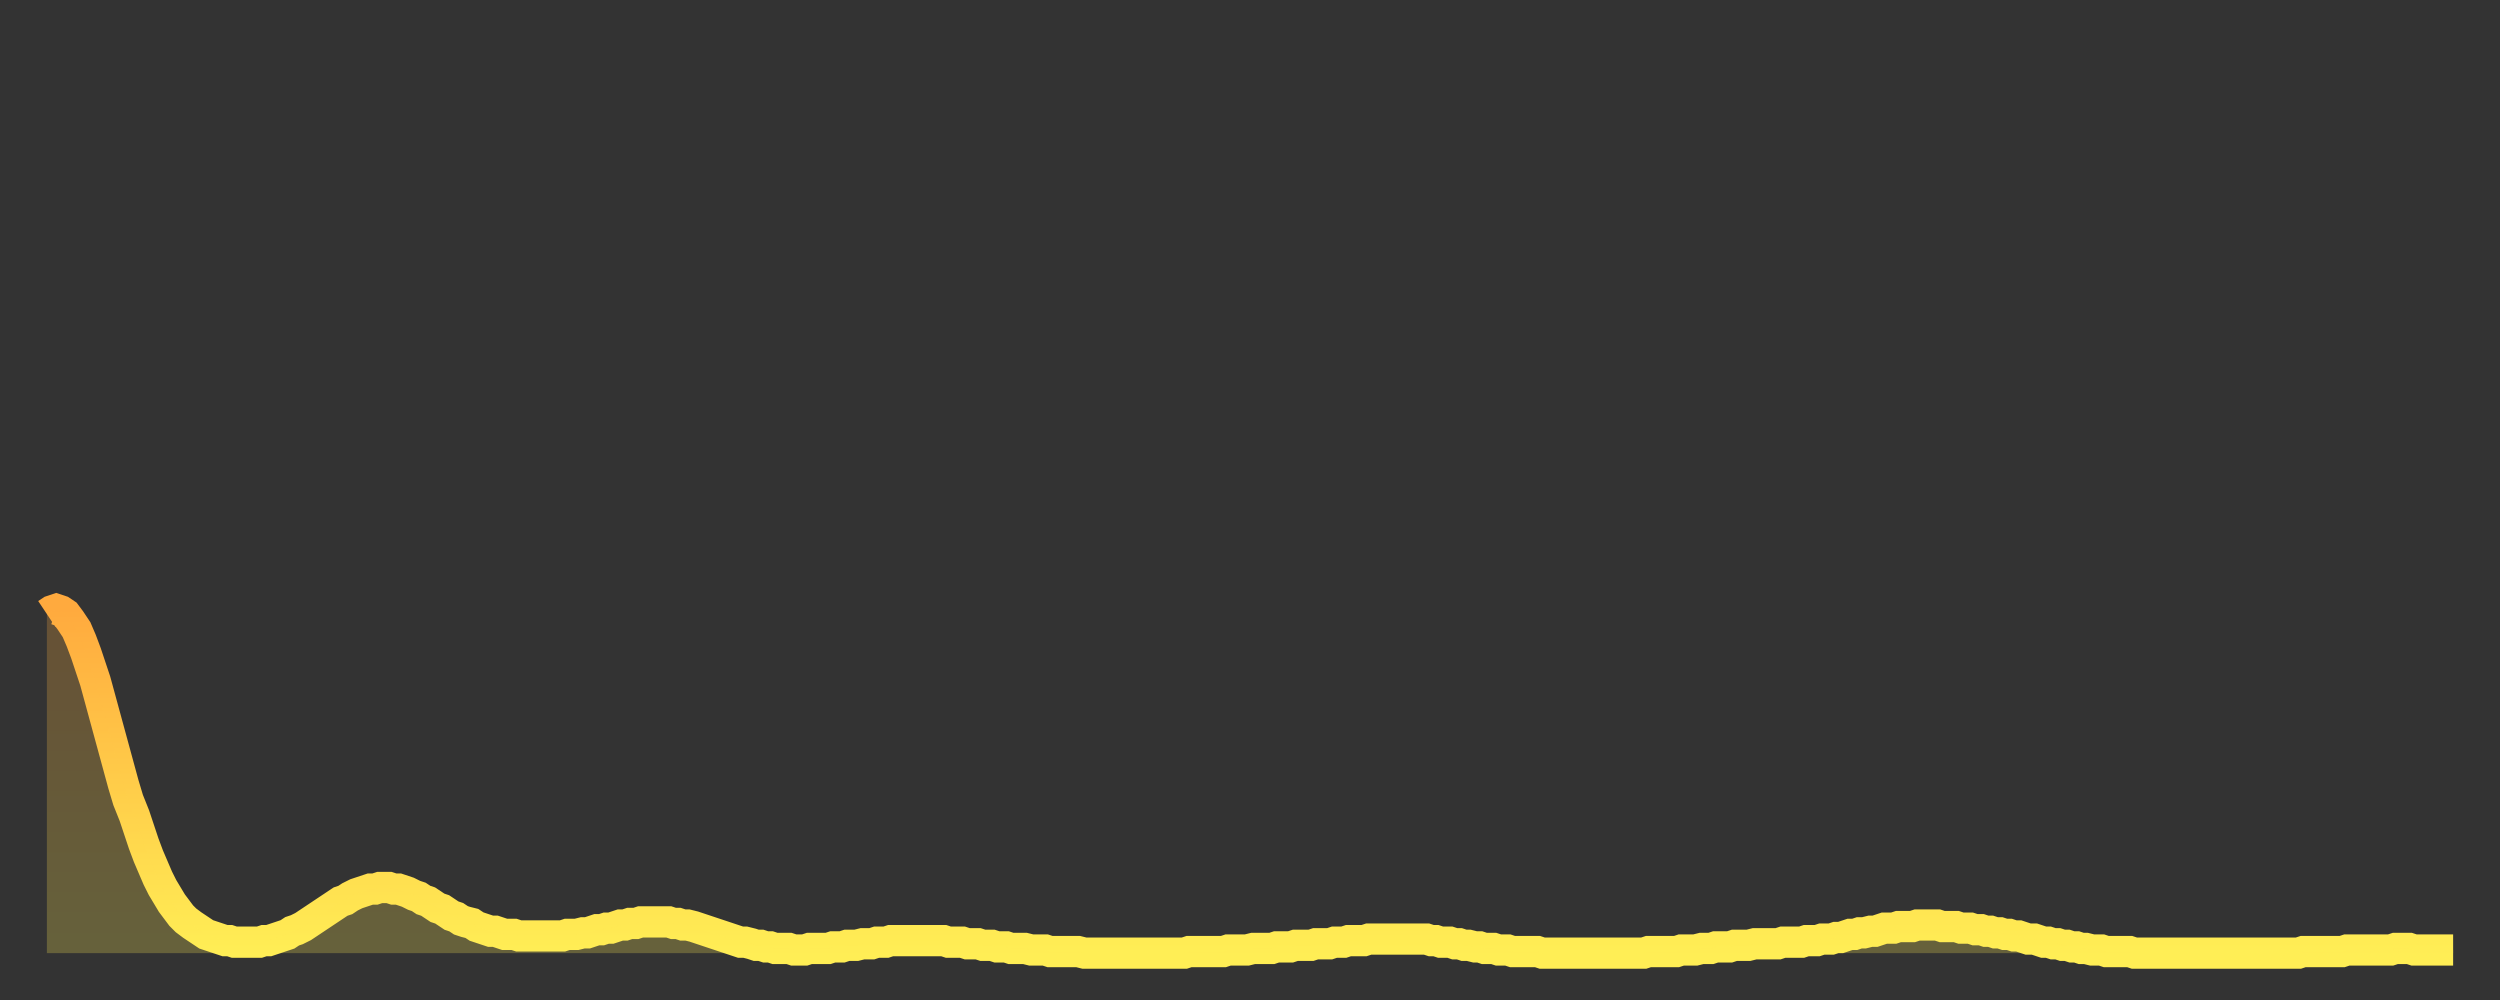 <?xml version="1.0" encoding="utf-8" ?>
<svg baseProfile="full" height="64" version="1.1" width="160" xmlns="http://www.w3.org/2000/svg" xmlns:ev="http://www.w3.org/2001/xml-events" xmlns:xlink="http://www.w3.org/1999/xlink"><rect width="100%" height="100%" fill="#333333" stroke="none"/><defs><linearGradient id="id161378" x1="0" x2="0" y1="0" y2="1"><stop offset="0%" stop-color="#ffaa3e" /><stop offset="50%" stop-color="#ffcc49" /><stop offset="100%" stop-color="#ffee55" /></linearGradient></defs><g transform="translate(3,3)"><g><path d="M 0.0 36.3 0.3 36.1 0.6 36.0 0.9 36.1 1.2 36.3 1.5 36.7 1.9 37.3 2.2 38.0 2.5 38.8 2.8 39.7 3.1 40.6 3.4 41.7 3.7 42.8 4.0 43.9 4.3 45.0 4.6 46.1 4.9 47.2 5.2 48.2 5.6 49.2 5.9 50.1 6.2 51.0 6.5 51.8 6.8 52.5 7.1 53.2 7.4 53.8 7.7 54.3 8.0 54.8 8.3 55.2 8.6 55.6 8.9 55.9 9.3 56.2 9.6 56.4 9.9 56.6 10.2 56.8 10.5 56.9 10.8 57.0 11.1 57.1 11.4 57.2 11.7 57.2 12.0 57.3 12.3 57.3 12.7 57.3 13.0 57.3 13.3 57.3 13.6 57.3 13.9 57.2 14.2 57.2 14.5 57.1 14.8 57.0 15.1 56.9 15.4 56.8 15.7 56.6 16.0 56.5 16.4 56.3 16.7 56.1 17.0 55.9 17.3 55.7 17.6 55.5 17.9 55.3 18.2 55.1 18.5 54.9 18.8 54.7 19.1 54.6 19.4 54.4 19.8 54.2 20.1 54.1 20.4 54.0 20.7 53.9 21.0 53.9 21.3 53.8 21.6 53.8 21.9 53.8 22.2 53.9 22.5 53.9 22.8 54.0 23.1 54.1 23.5 54.3 23.8 54.4 24.1 54.6 24.4 54.7 24.7 54.9 25.0 55.1 25.3 55.2 25.6 55.4 25.9 55.6 26.2 55.7 26.5 55.9 26.8 56.0 27.2 56.1 27.5 56.3 27.8 56.4 28.1 56.5 28.4 56.6 28.7 56.6 29.0 56.7 29.3 56.8 29.6 56.8 29.9 56.8 30.2 56.9 30.6 56.9 30.9 56.9 31.2 56.9 31.5 56.9 31.8 56.9 32.1 56.9 32.4 56.9 32.7 56.9 33.0 56.9 33.3 56.8 33.6 56.8 33.9 56.8 34.3 56.7 34.6 56.7 34.9 56.6 35.2 56.5 35.5 56.5 35.8 56.4 36.1 56.4 36.4 56.3 36.7 56.2 37.0 56.2 37.3 56.1 37.7 56.1 38.0 56.0 38.3 56.0 38.6 56.0 38.9 56.0 39.2 56.0 39.5 56.0 39.8 56.0 40.1 56.1 40.4 56.1 40.7 56.2 41.0 56.2 41.4 56.3 41.7 56.4 42.0 56.5 42.3 56.6 42.6 56.7 42.9 56.8 43.2 56.9 43.5 57.0 43.8 57.1 44.1 57.2 44.4 57.3 44.7 57.3 45.1 57.4 45.4 57.5 45.7 57.5 46.0 57.6 46.3 57.6 46.6 57.7 46.9 57.7 47.2 57.7 47.5 57.7 47.8 57.8 48.1 57.8 48.5 57.8 48.8 57.7 49.1 57.7 49.4 57.7 49.7 57.7 50.0 57.7 50.3 57.6 50.6 57.6 50.9 57.6 51.2 57.5 51.5 57.5 51.8 57.5 52.2 57.4 52.5 57.4 52.8 57.4 53.1 57.3 53.4 57.3 53.7 57.3 54.0 57.2 54.3 57.2 54.6 57.2 54.9 57.2 55.2 57.2 55.6 57.2 55.9 57.2 56.2 57.2 56.5 57.2 56.8 57.2 57.1 57.2 57.4 57.2 57.7 57.3 58.0 57.3 58.3 57.3 58.6 57.3 58.9 57.4 59.3 57.4 59.6 57.4 59.9 57.5 60.2 57.5 60.5 57.5 60.8 57.6 61.1 57.6 61.4 57.6 61.7 57.7 62.0 57.7 62.3 57.7 62.6 57.7 63.0 57.8 63.3 57.8 63.6 57.8 63.9 57.8 64.2 57.9 64.5 57.9 64.8 57.9 65.1 57.9 65.4 57.9 65.7 57.9 66.0 57.9 66.4 58.0 66.7 58.0 67.0 58.0 67.3 58.0 67.6 58.0 67.9 58.0 68.2 58.0 68.5 58.0 68.8 58.0 69.1 58.0 69.4 58.0 69.7 58.0 70.1 58.0 70.4 58.0 70.7 58.0 71.0 58.0 71.3 58.0 71.6 58.0 71.9 58.0 72.2 58.0 72.5 58.0 72.8 58.0 73.1 57.9 73.5 57.9 73.8 57.9 74.1 57.9 74.4 57.9 74.7 57.9 75.0 57.9 75.3 57.9 75.6 57.8 75.9 57.8 76.2 57.8 76.5 57.8 76.8 57.8 77.2 57.7 77.5 57.7 77.8 57.7 78.1 57.7 78.4 57.7 78.7 57.6 79.0 57.6 79.3 57.6 79.6 57.6 79.9 57.5 80.2 57.5 80.5 57.5 80.9 57.5 81.2 57.4 81.5 57.4 81.8 57.4 82.1 57.4 82.4 57.3 82.7 57.3 83.0 57.3 83.3 57.2 83.6 57.2 83.9 57.2 84.3 57.2 84.6 57.1 84.9 57.1 85.2 57.1 85.5 57.1 85.8 57.1 86.1 57.1 86.4 57.1 86.7 57.1 87.0 57.1 87.3 57.1 87.6 57.1 88.0 57.1 88.3 57.1 88.6 57.2 88.9 57.2 89.2 57.3 89.5 57.3 89.8 57.3 90.1 57.4 90.4 57.4 90.7 57.5 91.0 57.5 91.4 57.6 91.7 57.6 92.0 57.7 92.3 57.7 92.6 57.7 92.9 57.8 93.2 57.8 93.5 57.8 93.8 57.9 94.1 57.9 94.4 57.9 94.7 57.9 95.1 57.9 95.4 57.9 95.7 58.0 96.0 58.0 96.3 58.0 96.6 58.0 96.9 58.0 97.2 58.0 97.5 58.0 97.8 58.0 98.1 58.0 98.4 58.0 98.8 58.0 99.1 58.0 99.4 58.0 99.7 58.0 100.0 58.0 100.3 58.0 100.6 58.0 100.9 58.0 101.2 58.0 101.5 58.0 101.8 58.0 102.2 58.0 102.5 57.9 102.8 57.9 103.1 57.9 103.4 57.9 103.7 57.9 104.0 57.9 104.3 57.9 104.6 57.8 104.9 57.8 105.2 57.8 105.5 57.8 105.9 57.7 106.2 57.7 106.5 57.7 106.8 57.6 107.1 57.6 107.4 57.6 107.7 57.6 108.0 57.5 108.3 57.5 108.6 57.5 108.9 57.5 109.3 57.4 109.6 57.4 109.9 57.4 110.2 57.4 110.5 57.4 110.8 57.4 111.1 57.3 111.4 57.3 111.7 57.3 112.0 57.3 112.3 57.3 112.6 57.2 113.0 57.2 113.3 57.2 113.6 57.1 113.9 57.1 114.2 57.1 114.5 57.0 114.8 57.0 115.1 56.9 115.4 56.8 115.7 56.8 116.0 56.7 116.3 56.7 116.7 56.6 117.0 56.6 117.3 56.5 117.6 56.4 117.9 56.4 118.2 56.4 118.5 56.3 118.8 56.3 119.1 56.3 119.4 56.3 119.7 56.2 120.1 56.2 120.4 56.2 120.7 56.2 121.0 56.2 121.3 56.3 121.6 56.3 121.9 56.3 122.2 56.3 122.5 56.4 122.8 56.4 123.1 56.4 123.4 56.5 123.8 56.5 124.1 56.6 124.4 56.6 124.7 56.7 125.0 56.7 125.3 56.8 125.6 56.8 125.9 56.9 126.2 56.9 126.5 57.0 126.8 57.1 127.2 57.1 127.5 57.2 127.8 57.3 128.1 57.3 128.4 57.4 128.7 57.4 129.0 57.5 129.3 57.5 129.6 57.6 129.9 57.6 130.2 57.7 130.5 57.7 130.9 57.8 131.2 57.8 131.5 57.8 131.8 57.9 132.1 57.9 132.4 57.9 132.7 57.9 133.0 57.9 133.3 57.9 133.6 58.0 133.9 58.0 134.2 58.0 134.6 58.0 134.9 58.0 135.2 58.0 135.5 58.0 135.8 58.0 136.1 58.0 136.4 58.0 136.7 58.0 137.0 58.0 137.3 58.0 137.6 58.0 138.0 58.0 138.3 58.0 138.6 58.0 138.9 58.0 139.2 58.0 139.5 58.0 139.8 58.0 140.1 58.0 140.4 58.0 140.7 58.0 141.0 58.0 141.3 58.0 141.7 58.0 142.0 58.0 142.3 58.0 142.6 58.0 142.9 58.0 143.2 58.0 143.5 58.0 143.8 58.0 144.1 58.0 144.4 57.9 144.7 57.9 145.1 57.9 145.4 57.9 145.7 57.9 146.0 57.9 146.3 57.9 146.6 57.9 146.9 57.9 147.2 57.8 147.5 57.8 147.8 57.8 148.1 57.8 148.4 57.8 148.8 57.8 149.1 57.8 149.4 57.8 149.7 57.8 150.0 57.8 150.3 57.7 150.6 57.7 150.9 57.7 151.2 57.7 151.5 57.8 151.8 57.8 152.1 57.8 152.5 57.8 152.8 57.8 153.1 57.8 153.4 57.8 153.7 57.8 154.0 57.8" fill="none" id="graph-curve" opacity="1" stroke="url(#id161378)" stroke-width="2" /><path d="M 0 58 L 0.0 36.3 0.3 36.1 0.6 36.0 0.9 36.1 1.2 36.3 1.5 36.7 1.9 37.3 2.2 38.0 2.5 38.8 2.8 39.7 3.1 40.6 3.4 41.7 3.7 42.8 4.0 43.9 4.3 45.0 4.6 46.1 4.9 47.2 5.2 48.2 5.6 49.2 5.9 50.1 6.2 51.0 6.5 51.8 6.8 52.5 7.1 53.2 7.4 53.8 7.7 54.3 8.0 54.8 8.3 55.2 8.6 55.6 8.9 55.9 9.3 56.2 9.6 56.4 9.9 56.6 10.2 56.8 10.5 56.9 10.8 57.0 11.1 57.1 11.4 57.2 11.7 57.2 12.0 57.3 12.3 57.3 12.7 57.3 13.0 57.3 13.3 57.3 13.6 57.3 13.9 57.2 14.2 57.2 14.5 57.1 14.8 57.0 15.1 56.9 15.4 56.8 15.7 56.6 16.0 56.5 16.4 56.3 16.7 56.1 17.0 55.9 17.3 55.7 17.6 55.5 17.9 55.3 18.2 55.1 18.5 54.9 18.8 54.7 19.1 54.6 19.4 54.4 19.8 54.2 20.1 54.1 20.4 54.0 20.7 53.9 21.0 53.9 21.3 53.8 21.6 53.8 21.9 53.8 22.2 53.9 22.5 53.9 22.8 54.0 23.1 54.1 23.5 54.3 23.8 54.4 24.1 54.6 24.4 54.7 24.7 54.9 25.0 55.1 25.3 55.2 25.6 55.4 25.9 55.6 26.2 55.7 26.5 55.9 26.8 56.0 27.2 56.1 27.5 56.3 27.8 56.4 28.1 56.5 28.4 56.6 28.7 56.6 29.0 56.7 29.3 56.8 29.6 56.8 29.9 56.8 30.2 56.9 30.6 56.9 30.9 56.9 31.2 56.9 31.5 56.9 31.8 56.9 32.1 56.9 32.4 56.9 32.7 56.9 33.0 56.9 33.3 56.8 33.6 56.8 33.9 56.8 34.3 56.7 34.6 56.7 34.9 56.6 35.2 56.5 35.5 56.5 35.8 56.4 36.1 56.4 36.4 56.3 36.7 56.2 37.0 56.2 37.3 56.1 37.7 56.1 38.0 56.0 38.3 56.0 38.6 56.0 38.9 56.0 39.2 56.0 39.5 56.0 39.8 56.0 40.1 56.1 40.4 56.1 40.7 56.2 41.0 56.2 41.4 56.3 41.7 56.4 42.0 56.5 42.3 56.6 42.6 56.7 42.9 56.8 43.2 56.9 43.5 57.0 43.8 57.1 44.1 57.2 44.4 57.3 44.7 57.3 45.1 57.4 45.4 57.5 45.7 57.5 46.0 57.6 46.3 57.6 46.6 57.7 46.9 57.7 47.2 57.7 47.5 57.7 47.8 57.8 48.1 57.8 48.5 57.8 48.8 57.7 49.1 57.7 49.4 57.7 49.7 57.7 50.0 57.7 50.3 57.6 50.6 57.6 50.9 57.6 51.2 57.5 51.5 57.5 51.8 57.5 52.2 57.4 52.5 57.4 52.8 57.4 53.1 57.3 53.4 57.3 53.7 57.3 54.0 57.2 54.3 57.2 54.6 57.2 54.9 57.2 55.2 57.2 55.6 57.2 55.9 57.2 56.2 57.2 56.5 57.2 56.8 57.2 57.1 57.2 57.4 57.2 57.7 57.3 58.0 57.3 58.3 57.3 58.6 57.3 58.9 57.4 59.3 57.4 59.6 57.4 59.9 57.5 60.2 57.5 60.5 57.5 60.8 57.6 61.1 57.6 61.4 57.6 61.7 57.7 62.0 57.7 62.3 57.7 62.6 57.7 63.0 57.8 63.3 57.8 63.6 57.8 63.9 57.8 64.2 57.9 64.5 57.9 64.8 57.9 65.1 57.9 65.4 57.9 65.7 57.9 66.0 57.9 66.4 58.0 66.7 58.0 67.0 58.0 67.3 58.0 67.6 58.0 67.9 58.0 68.2 58.0 68.5 58.0 68.8 58.0 69.1 58.0 69.4 58.0 69.7 58.0 70.1 58.0 70.4 58.0 70.7 58.0 71.0 58.0 71.3 58.0 71.6 58.0 71.9 58.0 72.2 58.0 72.5 58.0 72.8 58.0 73.1 57.9 73.5 57.9 73.8 57.9 74.1 57.9 74.4 57.9 74.7 57.9 75.0 57.9 75.3 57.9 75.6 57.8 75.9 57.8 76.2 57.8 76.5 57.8 76.8 57.8 77.2 57.7 77.5 57.7 77.8 57.7 78.1 57.7 78.4 57.7 78.7 57.6 79.0 57.6 79.3 57.6 79.6 57.6 79.9 57.5 80.2 57.5 80.5 57.5 80.9 57.5 81.2 57.4 81.5 57.4 81.8 57.4 82.1 57.4 82.4 57.3 82.7 57.3 83.0 57.3 83.3 57.2 83.6 57.2 83.9 57.2 84.3 57.2 84.6 57.1 84.9 57.1 85.2 57.1 85.5 57.1 85.8 57.1 86.1 57.1 86.4 57.1 86.7 57.1 87.0 57.1 87.3 57.1 87.6 57.1 88.0 57.1 88.3 57.1 88.6 57.2 88.9 57.2 89.2 57.3 89.5 57.3 89.8 57.3 90.1 57.4 90.4 57.4 90.7 57.5 91.0 57.5 91.4 57.6 91.7 57.6 92.0 57.7 92.3 57.7 92.6 57.7 92.9 57.8 93.2 57.8 93.5 57.8 93.8 57.9 94.1 57.9 94.4 57.9 94.7 57.9 95.1 57.9 95.4 57.9 95.7 58.0 96.0 58.0 96.3 58.0 96.6 58.0 96.9 58.0 97.2 58.0 97.5 58.0 97.8 58.0 98.1 58.0 98.4 58.0 98.8 58.0 99.1 58.0 99.4 58.0 99.7 58.0 100.0 58.0 100.3 58.0 100.6 58.0 100.9 58.0 101.2 58.0 101.5 58.0 101.8 58.0 102.2 58.0 102.5 57.9 102.8 57.9 103.1 57.9 103.4 57.9 103.7 57.9 104.0 57.9 104.3 57.9 104.6 57.8 104.9 57.8 105.2 57.8 105.5 57.8 105.9 57.7 106.2 57.7 106.5 57.7 106.8 57.6 107.1 57.6 107.4 57.6 107.7 57.6 108.0 57.5 108.3 57.5 108.6 57.5 108.9 57.5 109.3 57.4 109.6 57.4 109.9 57.4 110.2 57.4 110.5 57.4 110.8 57.4 111.1 57.3 111.4 57.3 111.7 57.3 112.0 57.3 112.3 57.3 112.6 57.2 113.0 57.2 113.3 57.2 113.6 57.1 113.9 57.1 114.2 57.1 114.5 57.0 114.8 57.0 115.1 56.9 115.4 56.8 115.7 56.8 116.0 56.7 116.3 56.7 116.7 56.6 117.0 56.6 117.3 56.5 117.6 56.4 117.9 56.4 118.2 56.4 118.5 56.3 118.8 56.3 119.1 56.3 119.4 56.3 119.7 56.2 120.1 56.2 120.4 56.2 120.7 56.2 121.0 56.2 121.3 56.3 121.6 56.3 121.9 56.3 122.2 56.3 122.5 56.4 122.8 56.4 123.1 56.4 123.4 56.5 123.8 56.5 124.1 56.6 124.4 56.6 124.7 56.7 125.0 56.7 125.3 56.8 125.6 56.8 125.9 56.9 126.2 56.9 126.5 57.0 126.8 57.1 127.2 57.1 127.5 57.2 127.8 57.3 128.1 57.3 128.4 57.4 128.7 57.4 129.0 57.5 129.3 57.5 129.6 57.6 129.9 57.6 130.2 57.7 130.5 57.7 130.9 57.8 131.2 57.8 131.5 57.8 131.8 57.9 132.1 57.9 132.4 57.9 132.7 57.9 133.0 57.9 133.3 57.9 133.6 58.0 133.9 58.0 134.2 58.0 134.6 58.0 134.9 58.0 135.2 58.0 135.5 58.0 135.8 58.0 136.1 58.0 136.4 58.0 136.7 58.0 137.0 58.0 137.3 58.0 137.6 58.0 138.0 58.0 138.3 58.0 138.6 58.0 138.9 58.0 139.2 58.0 139.5 58.0 139.8 58.0 140.1 58.0 140.4 58.0 140.7 58.0 141.0 58.0 141.3 58.0 141.7 58.0 142.0 58.0 142.3 58.0 142.6 58.0 142.9 58.0 143.2 58.0 143.5 58.0 143.8 58.0 144.1 58.0 144.4 57.9 144.7 57.9 145.1 57.9 145.4 57.9 145.7 57.9 146.0 57.9 146.3 57.9 146.6 57.9 146.9 57.9 147.2 57.8 147.5 57.8 147.8 57.8 148.1 57.8 148.4 57.8 148.8 57.8 149.1 57.8 149.4 57.8 149.7 57.8 150.0 57.8 150.3 57.7 150.6 57.7 150.9 57.7 151.2 57.7 151.5 57.8 151.8 57.8 152.1 57.8 152.5 57.8 152.8 57.8 153.1 57.8 153.4 57.8 153.7 57.8 154.0 57.8 154 58" fill="url(#id161378)" fill-opacity=".25" id="graph-shadow" /></g></g></svg>